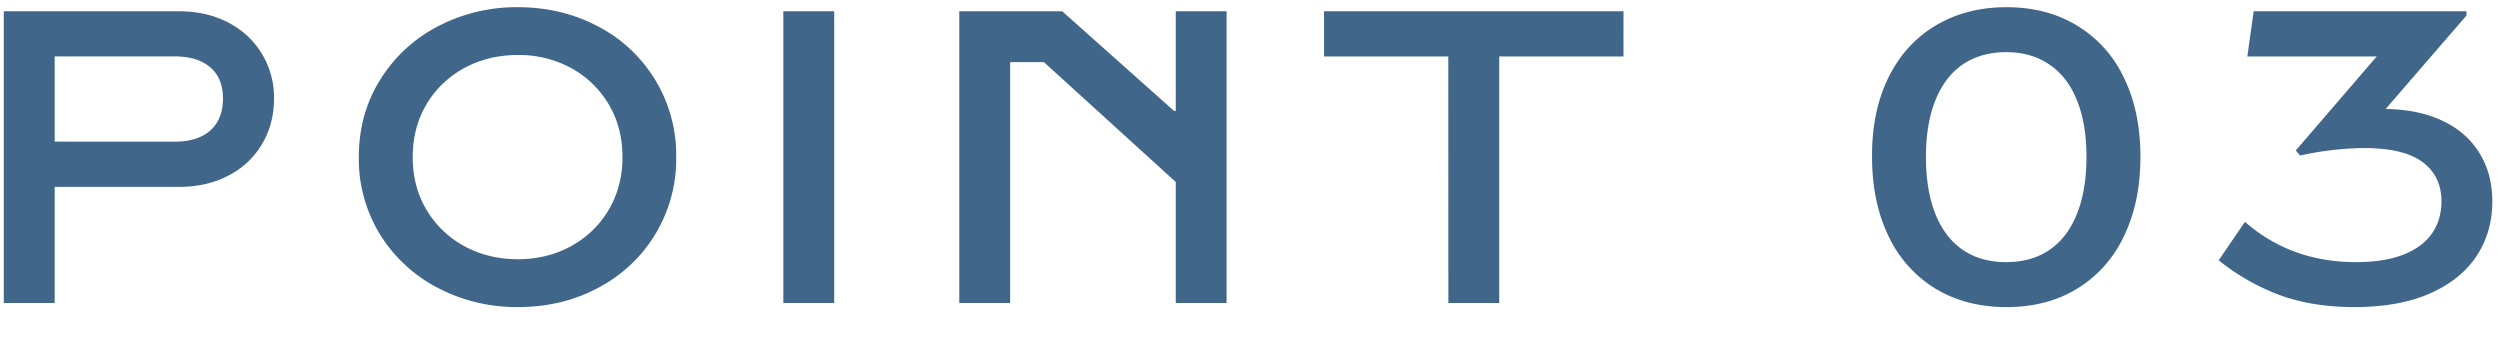 <svg fill="none" height="9" viewBox="0 0 66 9" width="66" xmlns="http://www.w3.org/2000/svg"><path d="M4.731.298c.487 0 .92.1 1.3.3a2.214 2.214 0 011.203 2.004c0 .448-.106.849-.317 1.203a2.182 2.182 0 01-.88.827c-.38.2-.815.301-1.306.301H1.444V8H.1V.298zM4.607 3.74c.409 0 .724-.099.946-.296.222-.2.333-.481.333-.843 0-.358-.111-.632-.333-.822-.222-.193-.537-.29-.946-.29H1.444v2.25zm9.066 4.366a4.47 4.47 0 01-2.111-.504 3.905 3.905 0 01-1.526-1.408 3.798 3.798 0 01-.563-2.046c0-.76.188-1.44.563-2.041A3.892 3.892 0 0111.562.695a4.47 4.47 0 012.11-.505c.77 0 1.474.169 2.112.505a3.827 3.827 0 012.068 3.454 3.82 3.82 0 01-.56 2.046c-.368.602-.871 1.07-1.508 1.408s-1.341.504-2.111.504zm0-1.262c.508 0 .972-.113 1.39-.338.423-.23.756-.548 1-.956.247-.412.37-.88.37-1.402 0-.523-.121-.988-.365-1.397s-.574-.726-.993-.956a2.872 2.872 0 00-1.402-.343c-.52 0-.99.114-1.413.343-.422.23-.755.548-.999.956s-.365.874-.365 1.397c0 .526.123.994.37 1.402s.582.727 1.005.956c.422.225.89.338 1.402.338zM20.68.298h1.343V8H20.68zm4.645 0h2.718l2.954 2.632h.043V.298h1.342V8H31.04V4.804l-3.48-3.163h-.892V8h-1.343zm12.91 1.192h-3.28V.298h7.905V1.49h-3.28V8h-1.343zm14.737 6.617c-.709 0-1.332-.16-1.87-.483a3.233 3.233 0 01-1.24-1.38c-.293-.602-.44-1.304-.44-2.106-.004-.802.141-1.5.435-2.095s.709-1.05 1.246-1.37c.537-.32 1.161-.483 1.87-.483.709 0 1.329.162 1.858.484a3.17 3.17 0 011.236 1.37c.293.594.44 1.292.44 2.094 0 .806-.147 1.508-.44 2.106a3.198 3.198 0 01-1.236 1.38c-.53.322-1.149.483-1.858.483zm-.01-1.187c.447 0 .828-.107 1.143-.322.319-.218.56-.535.725-.95.169-.416.253-.919.253-1.51 0-.583-.084-1.081-.253-1.493-.164-.412-.406-.725-.725-.94-.315-.218-.696-.328-1.144-.328s-.83.11-1.15.328c-.314.219-.554.535-.719.95-.165.413-.247.907-.247 1.483 0 .587.082 1.089.247 1.504.165.415.405.732.72.95.319.22.702.328 1.15.328zm10.02-4.044c.592.01 1.098.118 1.52.322s.744.489.962.854c.222.362.333.784.333 1.268 0 .54-.14 1.022-.419 1.445-.28.419-.693.748-1.24.988-.548.236-1.209.354-1.983.354-.748 0-1.414-.109-1.998-.327a5.843 5.843 0 01-1.584-.908l.693-1.015c.813.709 1.79 1.063 2.932 1.063.498 0 .915-.066 1.252-.198.34-.136.593-.324.757-.564.165-.24.247-.52.247-.838 0-.448-.166-.795-.5-1.042-.329-.247-.85-.37-1.562-.37a8.24 8.24 0 00-1.67.198l-.113-.134 2.137-2.482H59.33l.167-1.192h5.618V.41z" fill="#40668a"/></svg>